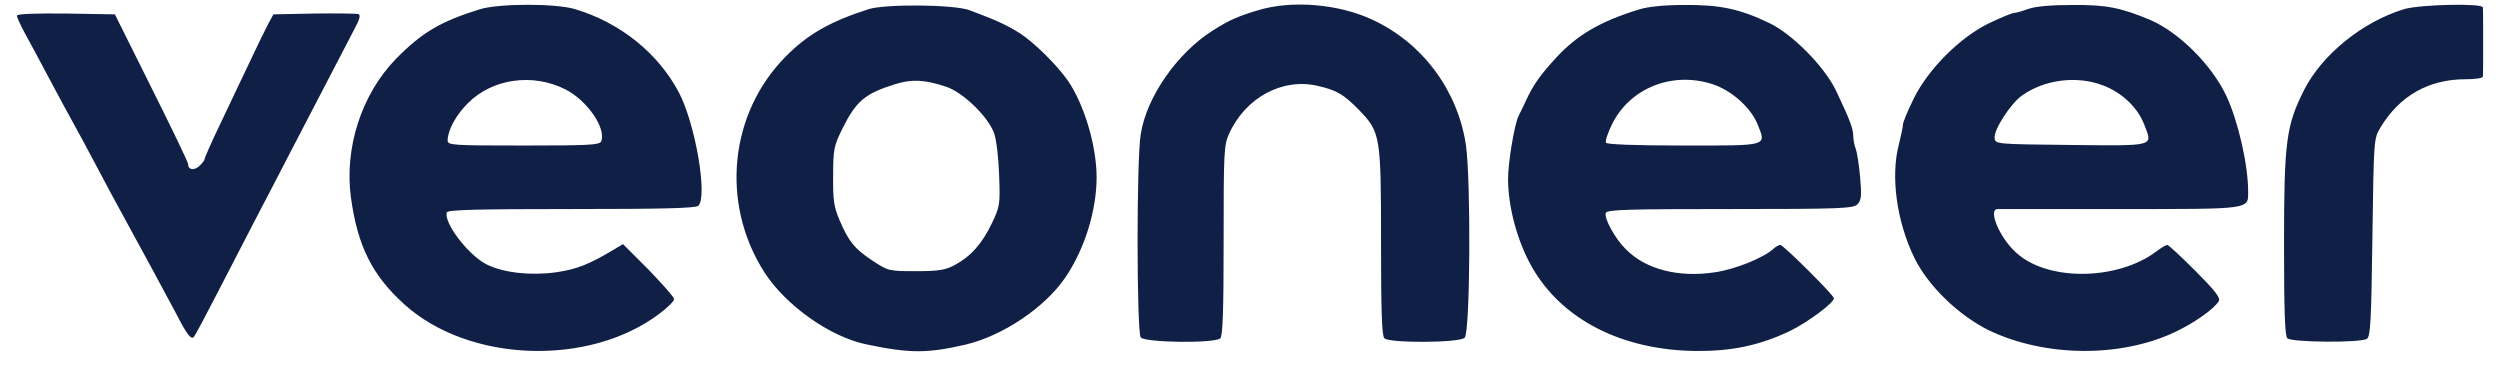 <svg height="367" viewBox="3 2.3 893.1 132.9" width="2500" xmlns="http://www.w3.org/2000/svg"><g fill="#101f46"><path d="M170.5 5.7c-14.1 4.4-20.9 8.4-30.3 18C127.8 36.5 121.5 55.9 124 74c2.4 17.4 7.7 28 19.2 38.4 23.3 21.2 66.9 22.8 92.5 3.5 2.9-2.2 5.3-4.5 5.3-5.3 0-.7-4.2-5.4-9.2-10.6l-9.3-9.3-3 1.8c-9.2 5.5-13.6 7.3-21.2 8.4-9.2 1.3-19.2.2-25.3-2.9-6.6-3.4-15.5-15.1-14.3-18.8.4-.9 10.3-1.2 45.2-1.2 33.4 0 45-.3 45.9-1.2 3.4-3.4-1.1-29.6-7-40.9-7.5-14.3-21.3-25.4-37.7-30.3-7.1-2.1-27.6-2.1-34.6.1zm31 28.9c7.9 3.9 15 14.1 13.1 18.9-.5 1.3-4.5 1.5-28.1 1.5-26.2 0-27.5-.1-27.5-1.9 0-3.6 3.1-9.3 7.4-13.5 8.8-8.8 23.3-10.9 35.1-5zM311.5 5.6c-13.8 4.4-22.1 9.1-29.9 17-20.6 20.6-23.9 53.3-7.9 78.3 7.7 12 23.8 23.4 36.9 26.1 15.8 3.3 22.1 3.3 35.9.1 13.6-3.2 28.9-13.5 36.3-24.5 6.9-10.2 11.2-24.1 11.2-36.1 0-11.4-4.5-26.4-10.4-35-4-5.7-12.1-13.7-17.3-17.1-4.7-3-8.9-4.9-18.3-8.4-5.6-2.1-30.4-2.3-36.5-.4zm28 28.1c6.1 2 15.3 10.9 17.4 16.9.8 2.1 1.6 8.9 1.8 15 .4 10.7.3 11.4-2.6 17.5-3.5 7.4-7.7 12.1-13.5 15.2-3.4 1.8-5.8 2.2-14.1 2.2-9.9 0-10-.1-15.8-3.9-6.4-4.3-8.4-6.7-11.8-14.6-2-4.7-2.4-7.1-2.3-16 0-9.8.3-10.9 3.3-17 5-10.1 8.2-12.8 19.1-16.2 6-1.9 10.7-1.7 18.5.9zM452.5 6c-7.4 2.2-10.7 3.7-16.5 7.4-12.8 8.1-23.9 24-26 37.4-1.6 9.2-1.5 71.9 0 73.7 1.6 1.9 26.9 2.2 28.8.3.9-.9 1.2-10.1 1.2-35.4 0-31.6.1-34.5 1.9-38.5 5.9-13.2 19.3-20.5 32.2-17.5 6.9 1.6 9.3 3 14.9 8.7 7.8 8 8 9.4 8 47.9 0 24.8.3 33.9 1.2 34.8 1.8 1.8 27.2 1.7 29.1-.2 2-2.1 2.3-57.3.4-70.1-3.1-19.7-15.7-36.6-33.7-45-12.3-5.8-29.3-7.2-41.5-3.5zM590.5 5.7c-14 4.3-22.4 9.2-30 17.4-5.8 6.3-8.3 9.8-10.9 15.4-1 2.2-2.3 4.8-2.8 5.8-1.5 3-3.8 16.9-3.8 22.7 0 10.4 3.4 22.8 8.7 32.1 10.9 19 32.6 30 59.3 30.3 13.1.1 23-2 34-7.2 6.4-3.1 16-10.2 16-11.9 0-1.1-18.3-19.3-19.4-19.3-.5 0-1.7.6-2.5 1.4-3.6 3.3-14 7.5-21.2 8.5-13.1 2-25-1-32.2-8.3-4-3.9-8-11.3-7.3-13.2.4-1.2 8.4-1.4 45-1.4 40.1 0 44.6-.2 46.1-1.7 1.4-1.4 1.6-2.9 1-9.7-.4-4.5-1.1-9.1-1.6-10.4s-.9-3.4-.9-4.7c0-2.6-1.3-6-6.3-16.5-4.2-8.7-15.9-20.5-24.2-24.4C626.9 5.5 619.6 4 607 4.1c-7.4 0-13.3.6-16.5 1.6zm26.3 27c7 2.2 14.1 8.5 16.6 14.7 3.1 7.9 4.2 7.6-26.8 7.6-17.5 0-27.7-.4-28.1-1s.6-3.5 2.1-6.6c6.4-13.1 21.6-19.3 36.2-14.7zM731.5 5.5c-2.2.8-4.6 1.5-5.3 1.5s-4.8 1.7-9 3.7c-10.7 5.2-22.2 16.8-27.4 27.5-2.1 4.3-3.8 8.4-3.8 9.2s-.7 4.1-1.5 7.3c-3 11.5-.8 27.7 5.6 40.9 4.9 10.1 16 20.9 27 26.3 20.2 9.7 47.5 10 67.3.7 7.2-3.4 14.4-8.5 16-11.3.6-1.2-1.4-3.8-8.5-10.9-5.2-5.2-9.7-9.4-10.2-9.4s-2.3 1.1-4 2.4c-14.2 10.6-39.6 10.8-50.8.3-6-5.4-10.2-15.7-6.6-15.7h44.4c47.8 0 46.3.2 46.3-6.4 0-9.6-3.6-25.4-7.9-34.6-5.3-11.2-17.1-23-27.6-27.5-10.6-4.4-15.8-5.5-28-5.4-7.9 0-13.4.5-16 1.4zm26.9 27.7c6.9 2.6 12.7 8.1 15 14.3 3.1 7.9 4.2 7.6-26.6 7.3-27.3-.3-27.3-.3-27.6-2.5-.4-2.9 5.7-12.4 9.9-15.4 8.1-5.8 19.9-7.3 29.3-3.7zM867.5 5.6c-15.1 4.6-29.8 16.5-36.3 29.4-6.4 12.8-7.2 18.5-7.2 55.5 0 24.4.3 33.4 1.2 34.3 1.5 1.5 26.5 1.7 28.8.2 1.3-.8 1.6-6.4 2-36.7.5-35.6.5-35.8 2.9-39.8C865.8 37 876.4 31 889.7 31c3.5 0 6.3-.4 6.3-1 .1-.6.1-6.2.1-12.5s0-12-.1-12.5c0-1.6-22.7-1.1-28.5.6zM3 8c0 .5 1.4 3.6 3.1 6.7 1.8 3.2 4.9 9.1 7.1 13.2s5.2 9.7 6.7 12.5c3.8 6.8 9.5 17.4 14.3 26.5 2.2 4.1 5.2 9.8 6.9 12.8 7.6 13.9 14.8 27.2 19.6 36.2 3.9 7.6 5.4 9.5 6.4 8.4.4-.4 4.1-7.3 8.2-15.3S85.6 89.1 89 82.5c3.5-6.6 9.3-17.9 13-25 9.6-18.5 20.4-39.2 23.3-44.8 1.9-3.5 2.2-4.9 1.4-5.3-.7-.2-7.9-.3-16-.2l-14.8.3L94 11c-1 1.9-4.1 8.2-6.8 14-2.8 5.8-7.5 15.8-10.6 22.3-3.1 6.4-5.6 12.1-5.6 12.6 0 .4-.9 1.6-1.9 2.5-2 1.8-4.1 1.4-4.1-.7 0-.7-6-13.1-13.3-27.7L38.5 7.5l-17.7-.3C9.4 7.1 3 7.3 3 8z"/></g></svg>